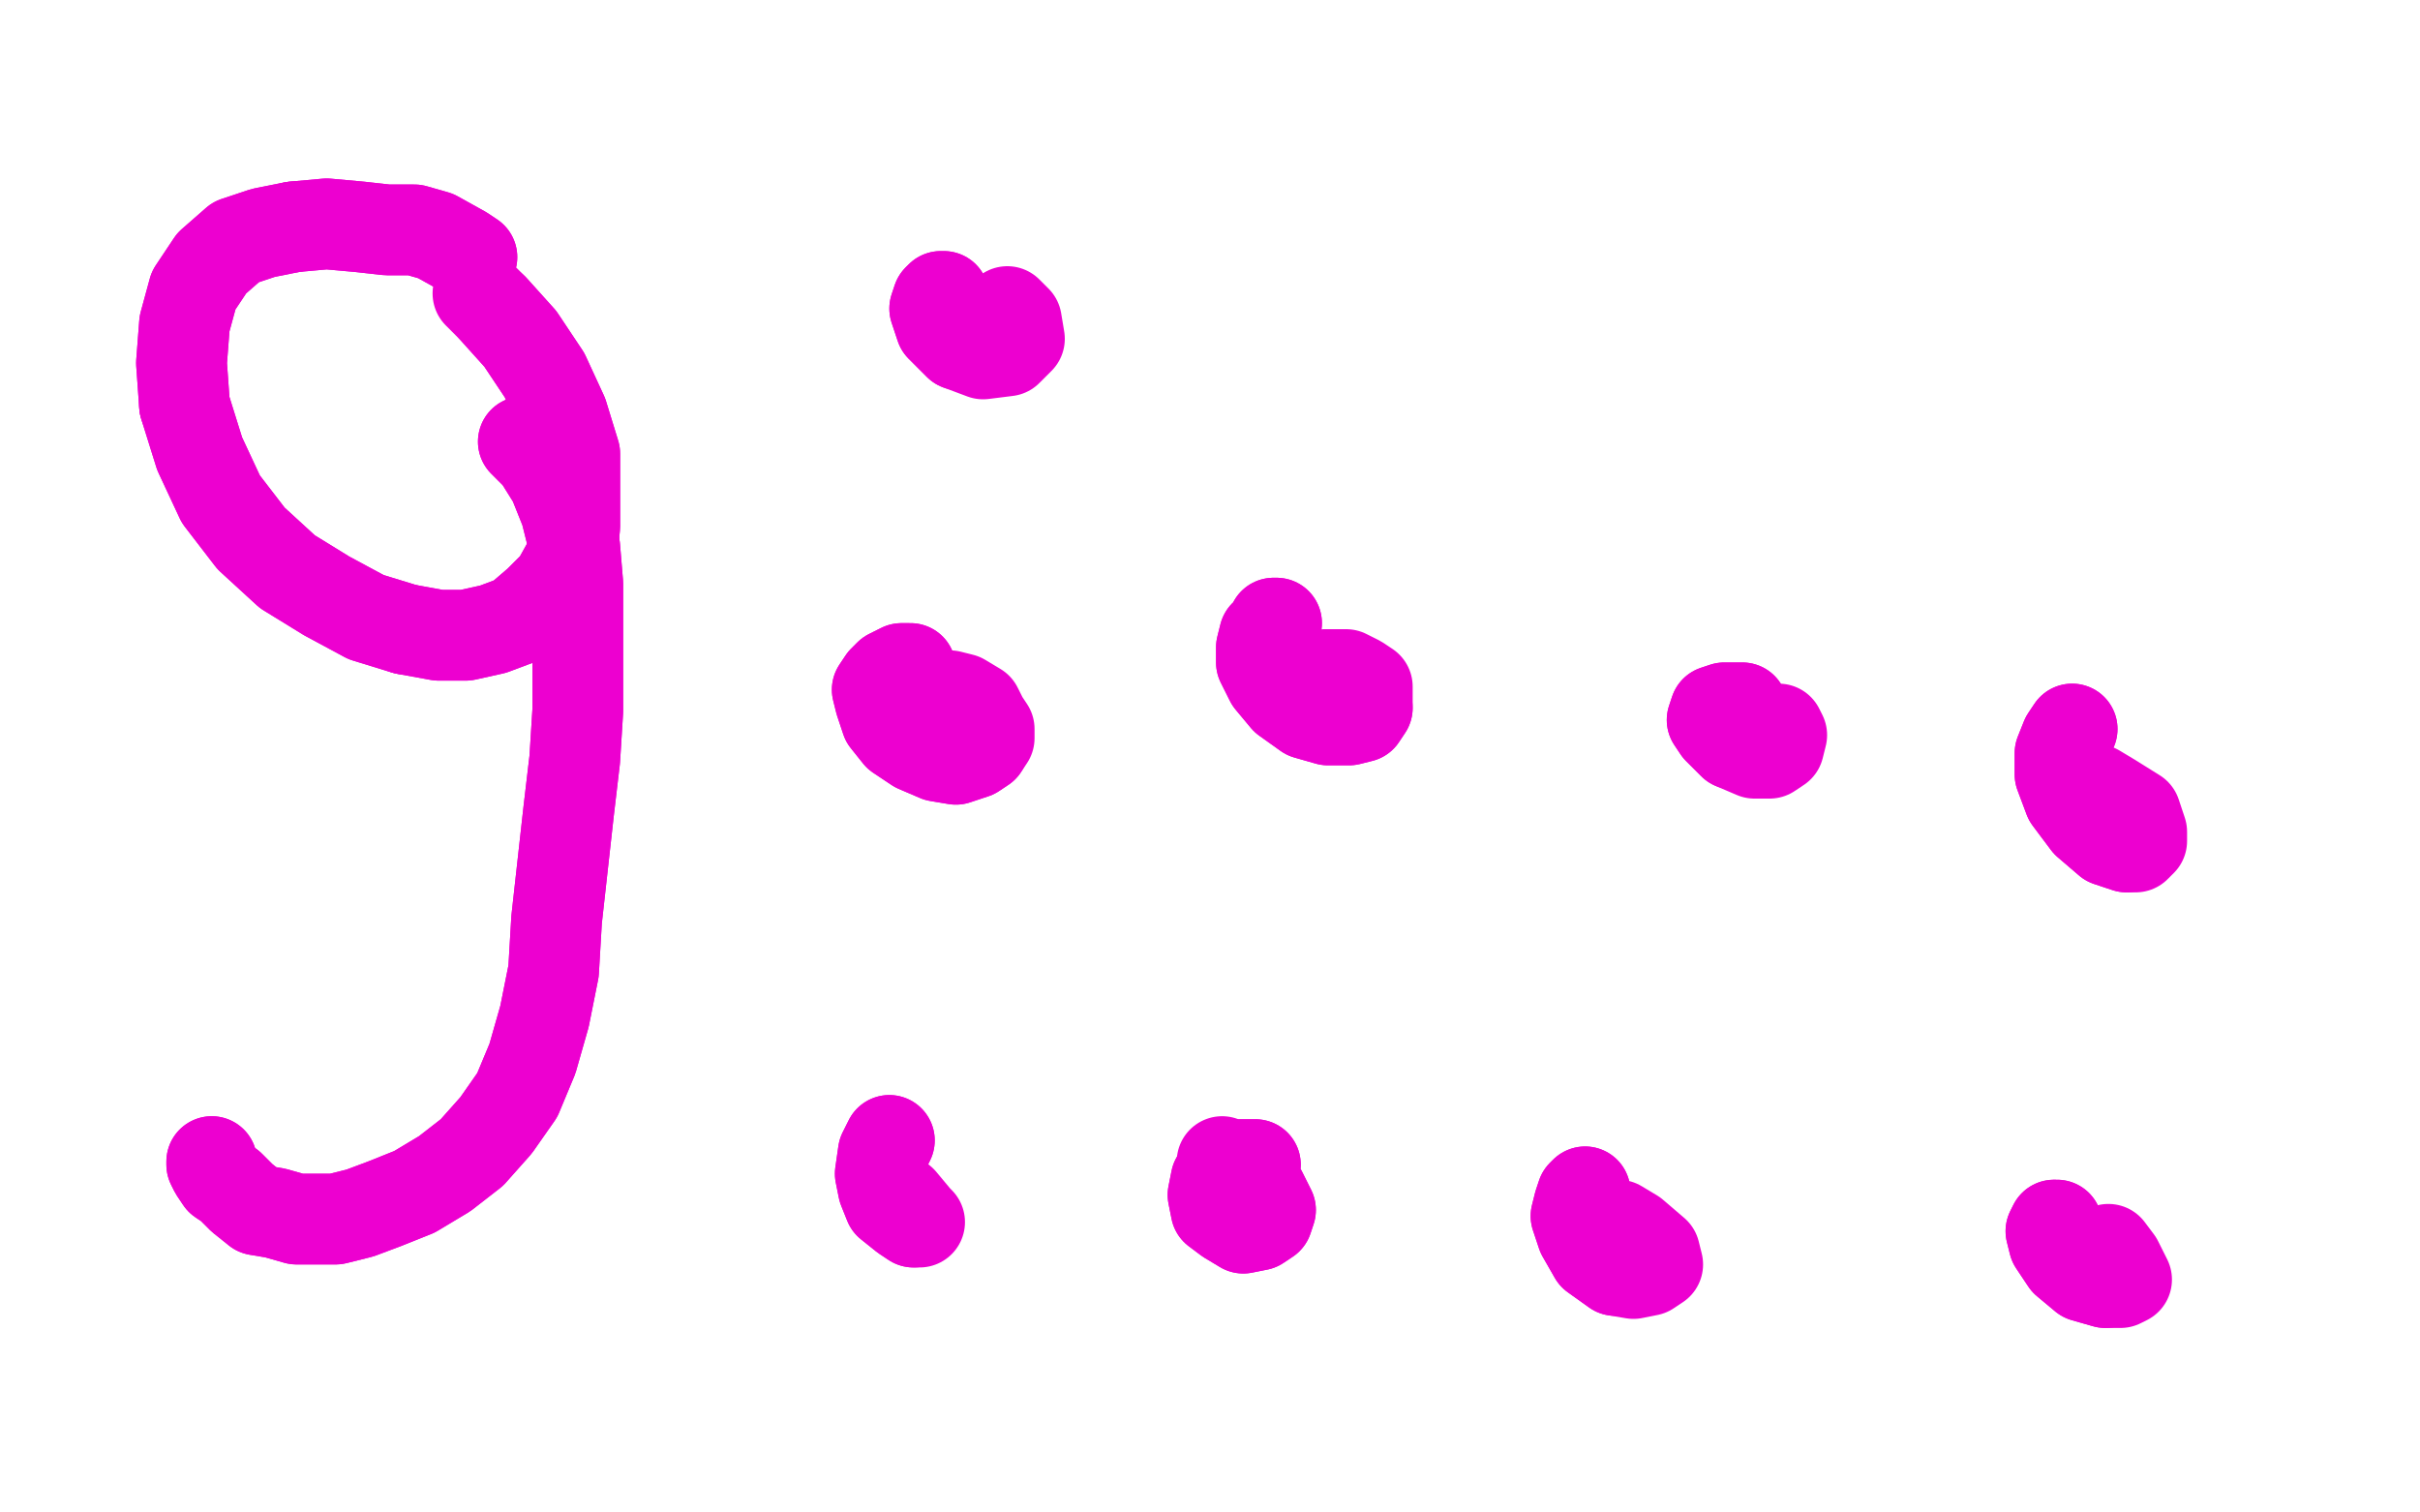 <?xml version="1.0" standalone="no"?>
<!DOCTYPE svg PUBLIC "-//W3C//DTD SVG 1.1//EN"
"http://www.w3.org/Graphics/SVG/1.1/DTD/svg11.dtd">

<svg width="800" height="500" version="1.1" xmlns="http://www.w3.org/2000/svg" xmlns:xlink="http://www.w3.org/1999/xlink" style="stroke-antialiasing: false"><desc>This SVG has been created on https://colorillo.com/</desc><rect x='0' y='0' width='800' height='500' style='fill: rgb(255,255,255); stroke-width:0' /><polyline points="97,75 87,77 78,80 70,87 64,96 61,107 60,120 61,134" style="fill: none; stroke: #ed00d0; stroke-width: 30; stroke-linejoin: round; stroke-linecap: round; stroke-antialiasing: false; stroke-antialias: 0; opacity: 1.0"/>
<polyline points="156,85 153,83 153,83 144,78 144,78 137,76 137,76 128,76 128,76 119,75 119,75 108,74 108,74 97,75 97,75" style="fill: none; stroke: #ed00d0; stroke-width: 30; stroke-linejoin: round; stroke-linecap: round; stroke-antialiasing: false; stroke-antialias: 0; opacity: 1.0"/>
<polyline points="134,208 145,210 154,210 163,208 171,205 178,199 184,193 189,184" style="fill: none; stroke: #ed00d0; stroke-width: 30; stroke-linejoin: round; stroke-linecap: round; stroke-antialiasing: false; stroke-antialias: 0; opacity: 1.0"/>
<polyline points="61,134 66,150 73,165 83,178 95,189 108,197 121,204 134,208" style="fill: none; stroke: #ed00d0; stroke-width: 30; stroke-linejoin: round; stroke-linecap: round; stroke-antialiasing: false; stroke-antialias: 0; opacity: 1.0"/>
<polyline points="189,184 190,174 190,163 190,150 186,137 180,124 172,112 163,102" style="fill: none; stroke: #ed00d0; stroke-width: 30; stroke-linejoin: round; stroke-linecap: round; stroke-antialiasing: false; stroke-antialias: 0; opacity: 1.0"/>
<polyline points="156,85 153,83 153,83 144,78 144,78 137,76 137,76 128,76 128,76 119,75 119,75 108,74 108,74 97,75 87,77 78,80 70,87 64,96 61,107 60,120 61,134 66,150 73,165 83,178 95,189 108,197 121,204 134,208 145,210 154,210 163,208 171,205 178,199 184,193 189,184 190,174 190,163 190,150 186,137 180,124 172,112 163,102 158,97" style="fill: none; stroke: #ed00d0; stroke-width: 30; stroke-linejoin: round; stroke-linecap: round; stroke-antialiasing: false; stroke-antialias: 0; opacity: 1.0"/>
<polyline points="173,146 178,151 178,151 183,159 183,159 187,169 187,169 190,181 190,181 191,193 191,193 191,206 191,206 191,219 191,219 191,235 190,251 188,268 186,286 184,304 183,321 180,336 176,350 171,362 164,372 156,381 147,388 137,394 127,398 119,401 111,403 104,403 98,403 91,401 85,400 80,396 76,392 73,390 71,387 70,385 70,384" style="fill: none; stroke: #ed00d0; stroke-width: 30; stroke-linejoin: round; stroke-linecap: round; stroke-antialiasing: false; stroke-antialias: 0; opacity: 1.0"/>
<polyline points="173,146 178,151 178,151 183,159 183,159 187,169 187,169 190,181 190,181 191,193 191,193 191,206 191,206 191,219 191,235 190,251 188,268 186,286 184,304 183,321 180,336 176,350 171,362 164,372 156,381 147,388 137,394 127,398 119,401 111,403 104,403 98,403 91,401 85,400 80,396 76,392 73,390 71,387 70,385 70,384" style="fill: none; stroke: #ed00d0; stroke-width: 30; stroke-linejoin: round; stroke-linecap: round; stroke-antialiasing: false; stroke-antialias: 0; opacity: 1.0"/>
<circle cx="292.5" cy="228.5" r="15" style="fill: #ed00d0; stroke-antialiasing: false; stroke-antialias: 0; opacity: 1.0"/>
<polyline points="301,221 301,221 301,221 300,221 300,221 298,221 298,221 294,223 294,223 292,225 292,225 290,228 290,228 291,232 291,232 293,238 297,243 303,247 310,250 316,251 322,249 325,247" style="fill: none; stroke: #ed00d0; stroke-width: 30; stroke-linejoin: round; stroke-linecap: round; stroke-antialiasing: false; stroke-antialias: 0; opacity: 1.0"/>
<polyline points="301,221 301,221 301,221 300,221 300,221 298,221 298,221 294,223 294,223 292,225 292,225 290,228 290,228 291,232 293,238 297,243 303,247 310,250 316,251 322,249 325,247 327,244 327,241 325,238 323,234 318,231 314,230 312,230" style="fill: none; stroke: #ed00d0; stroke-width: 30; stroke-linejoin: round; stroke-linecap: round; stroke-antialiasing: false; stroke-antialias: 0; opacity: 1.0"/>
<polyline points="421,206 422,206 422,206 421,206 421,206 421,206 421,206 421,208 421,208 418,210 418,210 417,214 417,214 417,219 417,219 420,225 425,231 432,236 439,238 446,238 450,237 452,234" style="fill: none; stroke: #ed00d0; stroke-width: 30; stroke-linejoin: round; stroke-linecap: round; stroke-antialiasing: false; stroke-antialias: 0; opacity: 1.0"/>
<polyline points="421,206 422,206 422,206 421,206 421,206 421,206 421,206 421,208 421,208 418,210 418,210 417,214 417,214 417,219 420,225 425,231 432,236 439,238 446,238 450,237 452,234 452,230 452,227 449,225 445,223 441,223 438,223" style="fill: none; stroke: #ed00d0; stroke-width: 30; stroke-linejoin: round; stroke-linecap: round; stroke-antialiasing: false; stroke-antialias: 0; opacity: 1.0"/>
<polyline points="577,236 576,234 573,234 570,234 567,235 566,238 568,241 573,246" style="fill: none; stroke: #ed00d0; stroke-width: 30; stroke-linejoin: round; stroke-linecap: round; stroke-antialiasing: false; stroke-antialias: 0; opacity: 1.0"/>
<polyline points="573,239 574,239 574,239 575,239 575,239 576,239 576,239 577,238 577,238 577,237 577,237 577,236 577,236" style="fill: none; stroke: #ed00d0; stroke-width: 30; stroke-linejoin: round; stroke-linecap: round; stroke-antialiasing: false; stroke-antialias: 0; opacity: 1.0"/>
<polyline points="573,239 574,239 574,239 575,239 575,239 576,239 576,239 577,238 577,238 577,237 577,237 577,236 576,234 573,234 570,234 567,235 566,238 568,241 573,246 580,249 585,249 588,247 589,243 588,241" style="fill: none; stroke: #ed00d0; stroke-width: 30; stroke-linejoin: round; stroke-linecap: round; stroke-antialiasing: false; stroke-antialias: 0; opacity: 1.0"/>
<polyline points="685,241 683,244 683,244 681,249 681,249 681,256 681,256 684,264 684,264 690,272 690,272 697,278 697,278 703,280 703,280" style="fill: none; stroke: #ed00d0; stroke-width: 30; stroke-linejoin: round; stroke-linecap: round; stroke-antialiasing: false; stroke-antialias: 0; opacity: 1.0"/>
<polyline points="681,407 680,405 680,405 679,405 679,405 678,407 678,407 679,411 679,411 683,417 683,417 689,422 689,422 696,424 696,424" style="fill: none; stroke: #ed00d0; stroke-width: 30; stroke-linejoin: round; stroke-linecap: round; stroke-antialiasing: false; stroke-antialias: 0; opacity: 1.0"/>
<polyline points="681,407 680,405 680,405 679,405 679,405 678,407 678,407 679,411 679,411 683,417 683,417 689,422 689,422 696,424 701,424 703,423 700,417 697,413" style="fill: none; stroke: #ed00d0; stroke-width: 30; stroke-linejoin: round; stroke-linecap: round; stroke-antialiasing: false; stroke-antialias: 0; opacity: 1.0"/>
<polyline points="685,241 683,244 683,244 681,249 681,249 681,256 681,256 684,264 684,264 690,272 690,272 697,278 697,278 703,280 706,280 708,278 708,275 706,269 698,264 693,261" style="fill: none; stroke: #ed00d0; stroke-width: 30; stroke-linejoin: round; stroke-linecap: round; stroke-antialiasing: false; stroke-antialias: 0; opacity: 1.0"/>
<polyline points="523,395 524,394 524,394 523,395 523,395 522,398 522,398 521,402 521,402 523,408 523,408 527,415 527,415 534,420 540,421 545,420 548,418 547,414 540,408 535,405" style="fill: none; stroke: #ed00d0; stroke-width: 30; stroke-linejoin: round; stroke-linecap: round; stroke-antialiasing: false; stroke-antialias: 0; opacity: 1.0"/>
<polyline points="523,395 524,394 524,394 523,395 523,395 522,398 522,398 521,402 521,402 523,408 523,408 527,415 527,415 534,420 534,420" style="fill: none; stroke: #ed00d0; stroke-width: 30; stroke-linejoin: round; stroke-linecap: round; stroke-antialiasing: false; stroke-antialias: 0; opacity: 1.0"/>
<polyline points="415,385 415,385 415,385 415,385 415,385 413,385 413,385 409,385 409,385 406,387 406,387 402,390 402,390 401,395 401,395 402,400 406,403 411,406 416,405 419,403 420,400 417,394" style="fill: none; stroke: #ed00d0; stroke-width: 30; stroke-linejoin: round; stroke-linecap: round; stroke-antialiasing: false; stroke-antialias: 0; opacity: 1.0"/>
<polyline points="415,385 415,385 415,385 415,385 415,385 413,385 413,385 409,385 409,385 406,387 406,387 402,390 402,390 401,395 402,400 406,403 411,406 416,405 419,403 420,400 417,394 409,387 404,384" style="fill: none; stroke: #ed00d0; stroke-width: 30; stroke-linejoin: round; stroke-linecap: round; stroke-antialiasing: false; stroke-antialias: 0; opacity: 1.0"/>
<polyline points="294,377 293,379 293,379 292,381 292,381 291,388 291,388 292,393 292,393 294,398 294,398 299,402 299,402 302,404 302,404" style="fill: none; stroke: #ed00d0; stroke-width: 30; stroke-linejoin: round; stroke-linecap: round; stroke-antialiasing: false; stroke-antialias: 0; opacity: 1.0"/>
<polyline points="294,377 293,379 293,379 292,381 292,381 291,388 291,388 292,393 292,393 294,398 294,398 299,402 299,402 302,404 304,404 303,403 298,397 292,392" style="fill: none; stroke: #ed00d0; stroke-width: 30; stroke-linejoin: round; stroke-linecap: round; stroke-antialiasing: false; stroke-antialias: 0; opacity: 1.0"/>
<polyline points="312,98 312,98 312,98 312,98 312,98 311,98 311,98 310,99 310,99 309,102 309,102 311,108 311,108 317,114 317,114" style="fill: none; stroke: #ed00d0; stroke-width: 30; stroke-linejoin: round; stroke-linecap: round; stroke-antialiasing: false; stroke-antialias: 0; opacity: 1.0"/>
<polyline points="312,98 312,98 312,98 312,98 312,98 311,98 311,98 310,99 310,99 309,102 309,102 311,108 311,108 317,114 325,117 333,116 337,112 336,106 333,103" style="fill: none; stroke: #ed00d0; stroke-width: 30; stroke-linejoin: round; stroke-linecap: round; stroke-antialiasing: false; stroke-antialias: 0; opacity: 1.0"/>
</svg>
